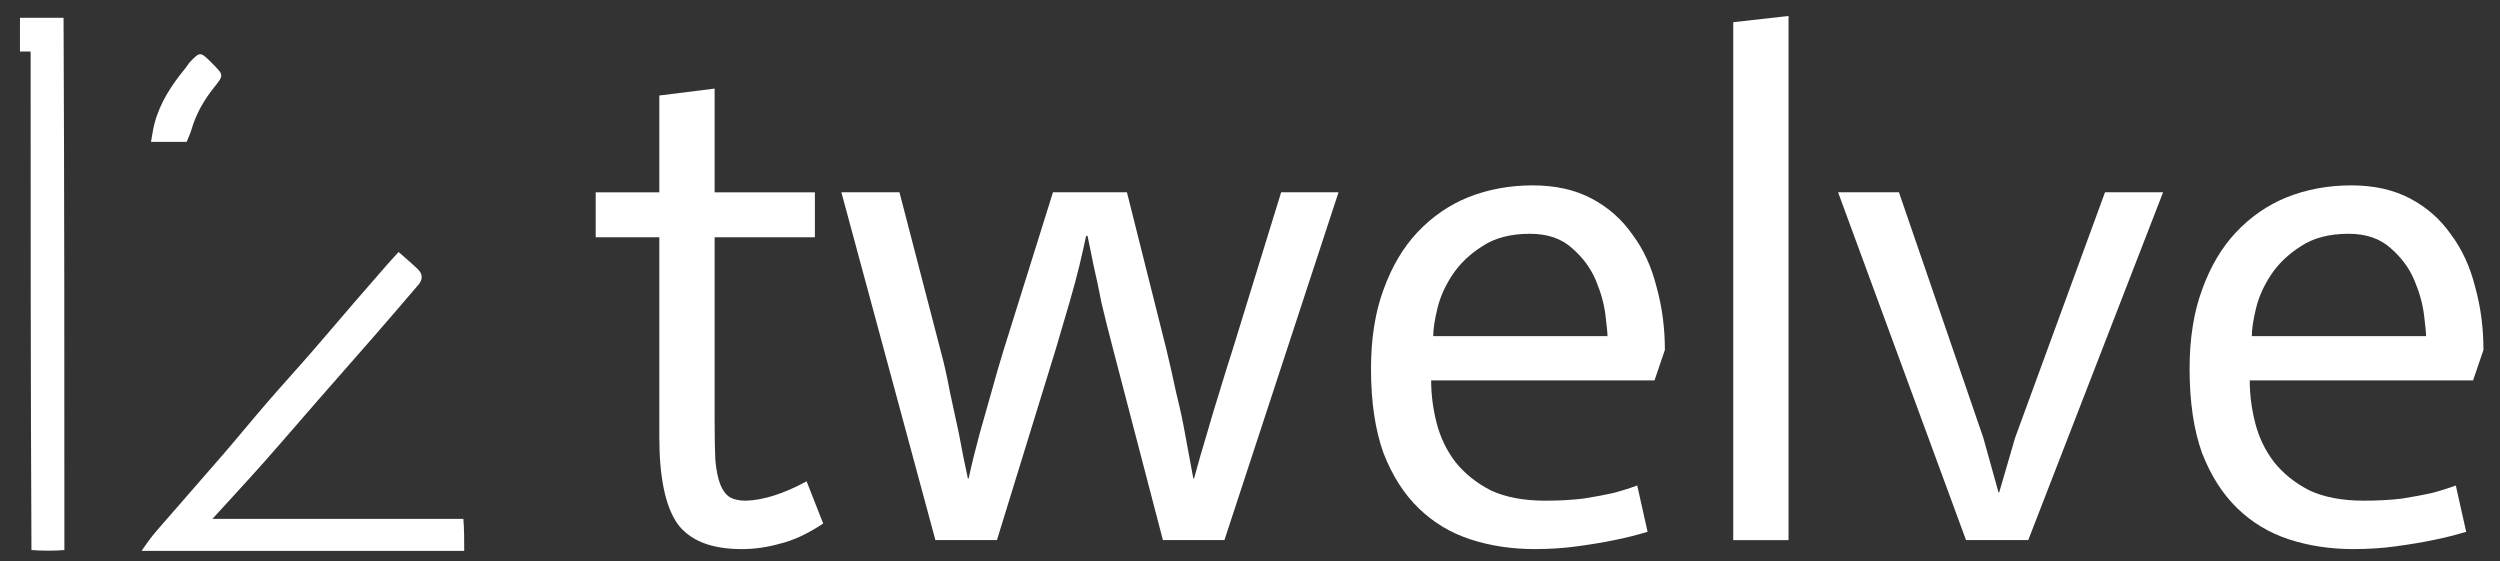 <svg xmlns="http://www.w3.org/2000/svg" fill="none" viewBox="0 0 147 33" height="33" width="147">
<rect x="0" y="0" width="147" height="33" fill="#333333" stroke="none"/>
<g clip-path="url(#clip0_316_710)">
<g clip-path="url(#clip1_316_710)">
<g clip-path="url(#clip2_316_710)">
<path fill="white" d="M8.328 32.391C8.597 31.987 8.898 31.569 9.234 31.181C10.517 29.698 11.818 28.229 13.1 26.744C13.981 25.724 14.834 24.679 15.715 23.659C16.534 22.711 17.381 21.787 18.204 20.842C19.078 19.839 19.936 18.822 20.805 17.814C21.467 17.046 22.133 16.282 22.8 15.519C23.008 15.281 23.227 15.052 23.44 14.818C23.842 15.175 24.218 15.491 24.571 15.83C24.86 16.109 24.869 16.431 24.607 16.738C23.748 17.743 22.888 18.747 22.02 19.743C20.928 20.997 19.826 22.242 18.731 23.494C17.652 24.729 16.588 25.976 15.499 27.202C14.537 28.286 13.549 29.348 12.49 30.51C17.476 30.51 22.337 30.51 27.247 30.51C27.296 31.135 27.296 31.761 27.296 32.391C20.99 32.391 14.684 32.391 8.328 32.391Z"></path>
<path fill="white" d="M3.737 1.045C3.786 11.461 3.786 21.878 3.786 32.343C3.157 32.392 2.528 32.392 1.85 32.343C1.801 22.543 1.801 12.791 1.801 3.03C1.556 3.03 1.365 3.03 1.174 3.03C1.174 2.375 1.174 1.72 1.174 1.045C2.012 1.045 2.85 1.045 3.737 1.045Z"></path>
<path fill="white" d="M12.486 3.734C13.169 4.418 13.168 4.417 12.567 5.167C11.977 5.905 11.522 6.713 11.256 7.625C11.185 7.866 11.074 8.094 10.976 8.341C10.299 8.341 9.627 8.341 8.879 8.341C8.946 7.977 8.989 7.633 9.075 7.3C9.396 6.048 10.088 4.998 10.898 4.015C11.005 3.885 11.085 3.73 11.203 3.611C11.777 3.026 11.78 3.029 12.486 3.734Z"></path>
<path fill="white" d="M42.02 5.209V11.308H47.916V13.95H42.02V24.806C42.02 25.7 42.034 26.446 42.061 27.042C42.115 27.638 42.21 28.113 42.346 28.465C42.481 28.817 42.671 29.075 42.915 29.238C43.159 29.373 43.471 29.441 43.85 29.441C44.88 29.414 46.073 29.034 47.428 28.302L48.404 30.783C47.509 31.379 46.669 31.772 45.883 31.962C45.124 32.178 44.365 32.287 43.606 32.287C41.817 32.287 40.557 31.785 39.825 30.783C39.12 29.753 38.768 28.058 38.768 25.7V13.95H35.027V11.308H38.768V5.616L42.02 5.209Z"></path>
<path fill="white" d="M49.473 11.307H52.888L55.287 20.536C55.504 21.322 55.693 22.162 55.856 23.057C56.046 23.924 56.222 24.737 56.384 25.496C56.547 26.391 56.723 27.271 56.913 28.139H56.954C57.143 27.271 57.36 26.391 57.604 25.496C57.821 24.737 58.051 23.924 58.295 23.057C58.539 22.162 58.783 21.322 59.027 20.536L61.914 11.307H66.264L68.582 20.536C68.772 21.322 68.961 22.162 69.151 23.057C69.368 23.924 69.544 24.737 69.679 25.496C69.842 26.391 70.005 27.271 70.167 28.139H70.208C70.452 27.244 70.709 26.35 70.98 25.456C71.197 24.697 71.441 23.883 71.712 23.016C71.983 22.122 72.241 21.295 72.485 20.536L75.331 11.307H78.705L71.997 31.757H68.379L65.451 20.536C65.18 19.506 64.95 18.584 64.76 17.771C64.597 16.931 64.448 16.226 64.313 15.657C64.177 14.979 64.055 14.383 63.947 13.868H63.865C63.757 14.383 63.621 14.979 63.459 15.657C63.323 16.226 63.133 16.931 62.89 17.771C62.646 18.584 62.375 19.506 62.077 20.536L58.62 31.757H55.002L49.473 11.307Z"></path>
<path fill="white" d="M96.878 31.27C96.255 31.459 95.604 31.622 94.926 31.758C94.276 31.893 93.544 32.015 92.731 32.124C91.945 32.232 91.118 32.286 90.251 32.286C88.896 32.286 87.636 32.096 86.47 31.717C85.304 31.338 84.288 30.728 83.421 29.887C82.553 29.047 81.862 27.963 81.347 26.635C80.859 25.28 80.615 23.626 80.615 21.675C80.615 19.913 80.859 18.368 81.347 17.04C81.835 15.684 82.499 14.56 83.339 13.665C84.206 12.743 85.21 12.052 86.348 11.592C87.513 11.131 88.774 10.9 90.129 10.9C91.457 10.9 92.609 11.158 93.585 11.673C94.561 12.188 95.361 12.893 95.984 13.787C96.634 14.654 97.109 15.684 97.407 16.877C97.732 18.043 97.895 19.276 97.895 20.577L97.285 22.366H84.152C84.152 23.206 84.261 24.046 84.477 24.887C84.695 25.727 85.061 26.486 85.575 27.163C86.118 27.841 86.809 28.397 87.649 28.83C88.517 29.237 89.587 29.44 90.861 29.44C91.674 29.44 92.419 29.4 93.097 29.318C93.775 29.21 94.358 29.101 94.845 28.993C95.361 28.858 95.835 28.708 96.269 28.546L96.878 31.27ZM94.52 19.764C94.52 19.574 94.48 19.154 94.398 18.503C94.317 17.853 94.127 17.175 93.829 16.471C93.531 15.766 93.07 15.142 92.447 14.6C91.823 14.031 90.996 13.746 89.966 13.746C88.828 13.746 87.893 13.99 87.161 14.478C86.429 14.939 85.846 15.495 85.413 16.145C84.979 16.796 84.681 17.46 84.519 18.137C84.356 18.815 84.274 19.357 84.274 19.764H94.52Z"></path>
<path fill="white" d="M101.914 1.305L105.166 0.939V31.758H101.914V1.305Z"></path>
<path fill="white" d="M108.08 11.307H111.658L116.618 25.74L117.513 28.952H117.553L118.489 25.74L123.774 11.307H127.189L119.261 31.757H115.602L108.08 11.307Z"></path>
<path fill="white" d="M145.011 31.27C144.388 31.459 143.737 31.622 143.059 31.758C142.409 31.893 141.677 32.015 140.864 32.124C140.078 32.232 139.251 32.286 138.384 32.286C137.029 32.286 135.768 32.096 134.603 31.717C133.437 31.338 132.421 30.728 131.554 29.887C130.686 29.047 129.995 27.963 129.48 26.635C128.992 25.28 128.748 23.626 128.748 21.675C128.748 19.913 128.992 18.368 129.48 17.04C129.968 15.684 130.631 14.56 131.472 13.665C132.339 12.743 133.342 12.052 134.481 11.592C135.646 11.131 136.907 10.9 138.262 10.9C139.59 10.9 140.742 11.158 141.718 11.673C142.694 12.188 143.493 12.893 144.117 13.787C144.767 14.654 145.241 15.684 145.54 16.877C145.865 18.043 146.027 19.276 146.027 20.577L145.417 22.366H132.285C132.285 23.206 132.393 24.046 132.61 24.887C132.827 25.727 133.193 26.486 133.708 27.163C134.25 27.841 134.942 28.397 135.782 28.83C136.649 29.237 137.72 29.44 138.994 29.44C139.807 29.44 140.552 29.4 141.23 29.318C141.907 29.21 142.49 29.101 142.978 28.993C143.493 28.858 143.968 28.708 144.401 28.546L145.011 31.27ZM142.653 19.764C142.653 19.574 142.612 19.154 142.531 18.503C142.449 17.853 142.26 17.175 141.961 16.471C141.664 15.766 141.203 15.142 140.58 14.6C139.956 14.031 139.129 13.746 138.099 13.746C136.961 13.746 136.026 13.99 135.294 14.478C134.562 14.939 133.979 15.495 133.545 16.145C133.112 16.796 132.814 17.46 132.651 18.137C132.489 18.815 132.407 19.357 132.407 19.764H142.653Z"></path>
</g>
</g>
</g>
<defs>
<clipPath id="clip0_316_710">
<rect transform="translate(0.734 0.939)" fill="white" height="32" width="145.63"></rect>
</clipPath>
<clipPath id="clip1_316_710">
<rect transform="translate(0.734 0.939)" fill="white" height="32" width="145.63"></rect>
</clipPath>
<clipPath id="clip2_316_710">
<rect transform="translate(0.732 0.939)" fill="white" height="32" width="145.633"></rect>
</clipPath>
</defs>
</svg>
